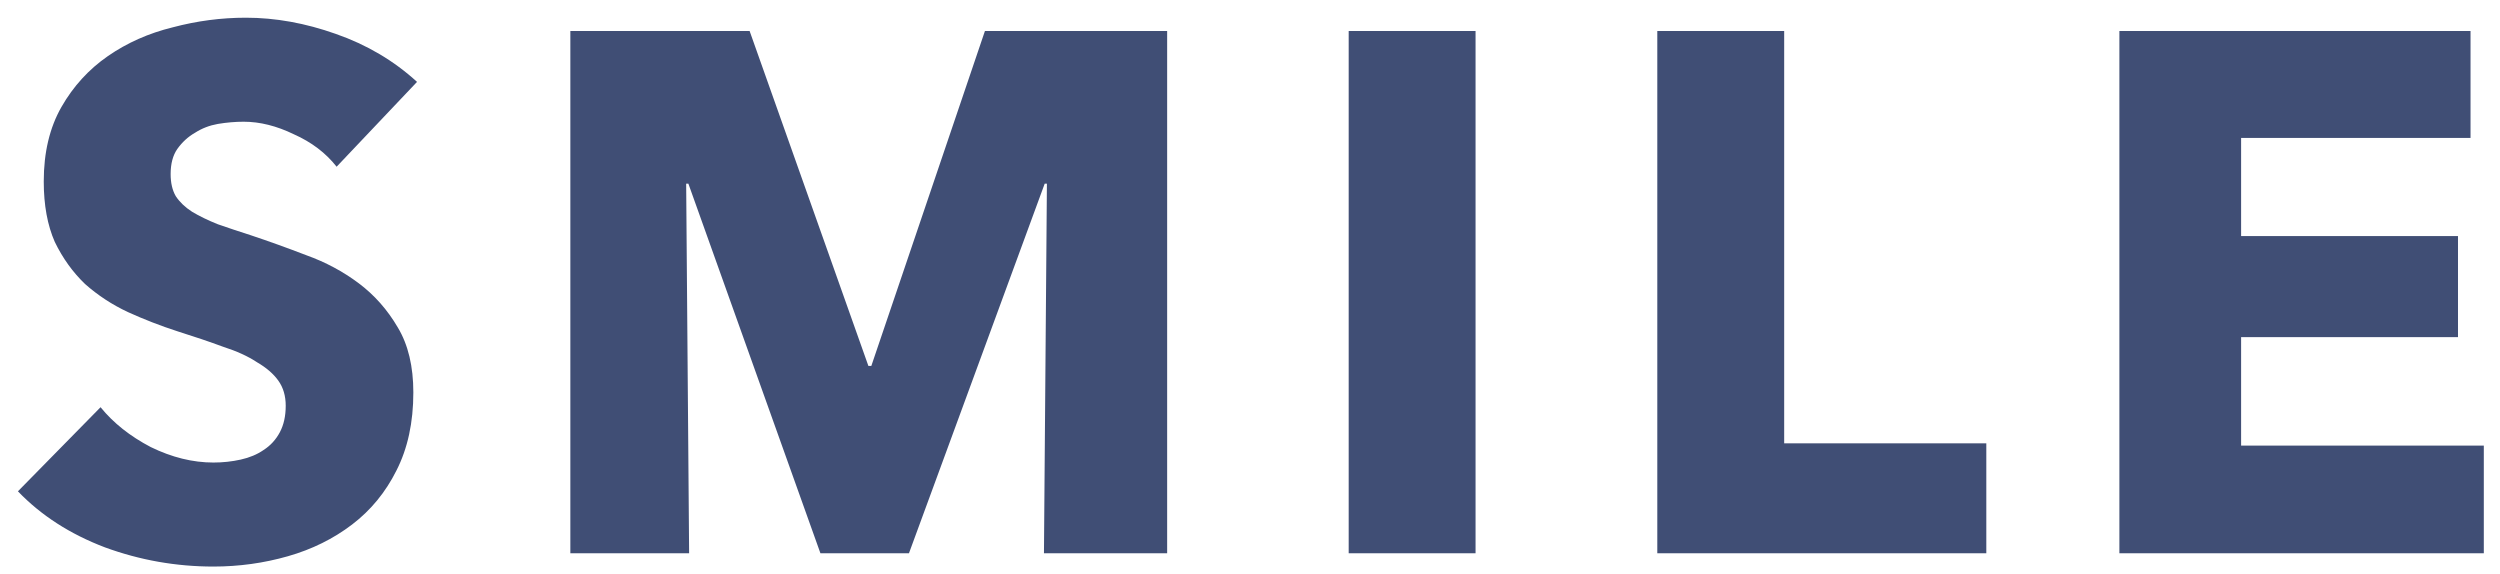 <svg width="122" height="28" viewBox="0 0 122 28" fill="none" xmlns="http://www.w3.org/2000/svg">
<path d="M16.427 8.136C15.899 7.464 15.203 6.936 14.339 6.552C13.499 6.144 12.683 5.94 11.891 5.94C11.483 5.94 11.063 5.976 10.631 6.048C10.223 6.12 9.851 6.264 9.515 6.48C9.179 6.672 8.891 6.936 8.651 7.272C8.435 7.584 8.327 7.992 8.327 8.496C8.327 8.928 8.411 9.288 8.579 9.576C8.771 9.864 9.035 10.116 9.371 10.332C9.731 10.548 10.151 10.752 10.631 10.944C11.111 11.112 11.651 11.292 12.251 11.484C13.115 11.772 14.015 12.096 14.951 12.456C15.887 12.792 16.739 13.248 17.507 13.824C18.275 14.4 18.911 15.12 19.415 15.984C19.919 16.824 20.171 17.88 20.171 19.152C20.171 20.616 19.895 21.888 19.343 22.968C18.815 24.024 18.095 24.9 17.183 25.596C16.271 26.292 15.227 26.808 14.051 27.144C12.875 27.48 11.663 27.648 10.415 27.648C8.591 27.648 6.827 27.336 5.123 26.712C3.419 26.064 2.003 25.152 0.875 23.976L4.907 19.872C5.531 20.64 6.347 21.288 7.355 21.816C8.387 22.32 9.407 22.572 10.415 22.572C10.871 22.572 11.315 22.524 11.747 22.428C12.179 22.332 12.551 22.176 12.863 21.96C13.199 21.744 13.463 21.456 13.655 21.096C13.847 20.736 13.943 20.304 13.943 19.8C13.943 19.32 13.823 18.912 13.583 18.576C13.343 18.24 12.995 17.94 12.539 17.676C12.107 17.388 11.555 17.136 10.883 16.92C10.235 16.68 9.491 16.428 8.651 16.164C7.835 15.9 7.031 15.588 6.239 15.228C5.471 14.868 4.775 14.412 4.151 13.86C3.551 13.284 3.059 12.6 2.675 11.808C2.315 10.992 2.135 10.008 2.135 8.856C2.135 7.44 2.423 6.228 2.999 5.22C3.575 4.212 4.331 3.384 5.267 2.736C6.203 2.088 7.259 1.62 8.435 1.332C9.611 1.02 10.799 0.864 11.999 0.864C13.439 0.864 14.903 1.128 16.391 1.656C17.903 2.184 19.223 2.964 20.351 3.996L16.427 8.136ZM50.945 27L51.089 8.964H50.981L44.357 27H40.037L33.593 8.964H33.485L33.629 27H27.833V1.512H36.581L42.377 17.856H42.521L48.065 1.512H56.957V27H50.945ZM65.816 27V1.512H72.007V27H65.816ZM80.876 27V1.512H87.068V21.636H96.932V27H80.876ZM103.426 27V1.512H120.562V6.732H109.366V11.52H119.95V16.452H109.366V21.744H121.21V27H103.426Z" fill="#404E75"/>
</svg>
